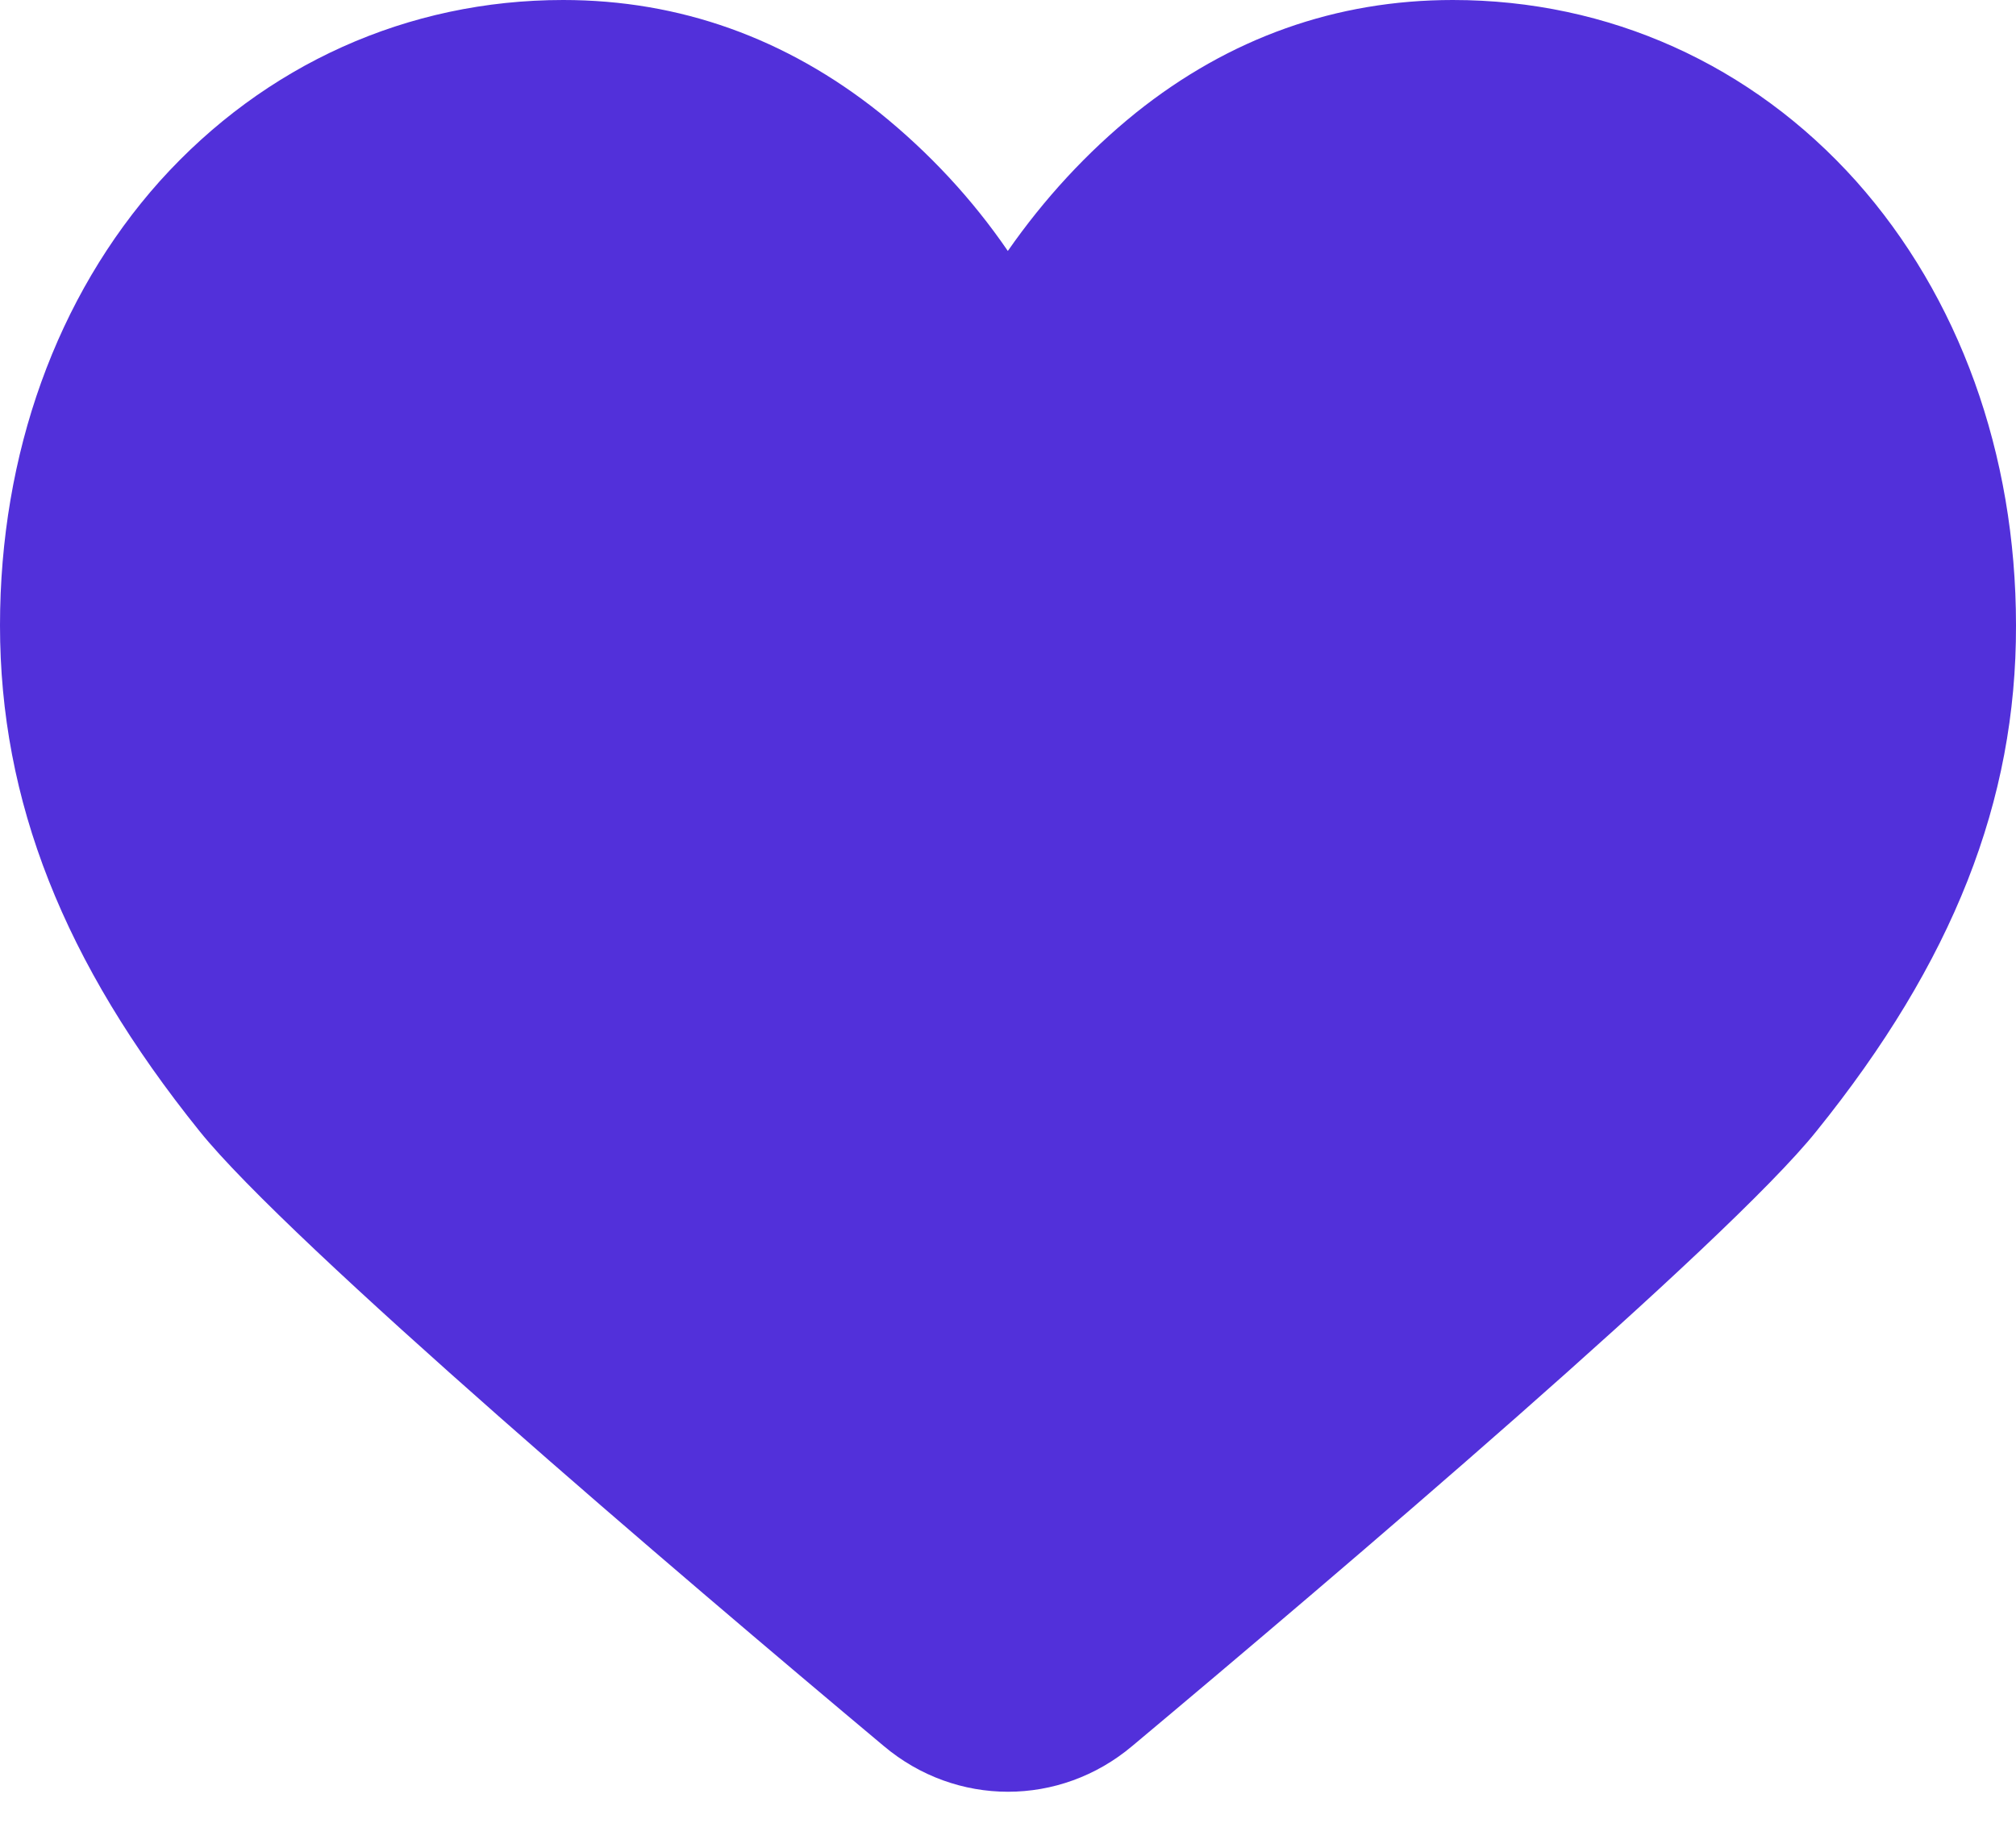 <svg width="24" height="22" viewBox="0 0 24 22" fill="none" xmlns="http://www.w3.org/2000/svg">
<path d="M21.623 13.47C20.563 14.794 15.903 18.759 13.479 20.789C12.617 21.515 11.383 21.515 10.521 20.789C8.097 18.759 3.441 14.794 2.377 13.47C0.755 11.454 0 9.534 0 7.446C0 5.405 0.675 3.529 1.903 2.156C3.151 0.769 4.853 0 6.704 0C8.092 0 9.358 0.454 10.474 1.344C11.055 1.813 11.571 2.364 11.998 2.988C12.429 2.369 12.94 1.813 13.521 1.344C14.637 0.45 15.908 0 17.296 0C19.152 0 20.854 0.769 22.096 2.156C23.32 3.529 24 5.4 24 7.446C24.005 9.534 23.25 11.454 21.623 13.47Z" fill="#5230DA"/>
</svg>
